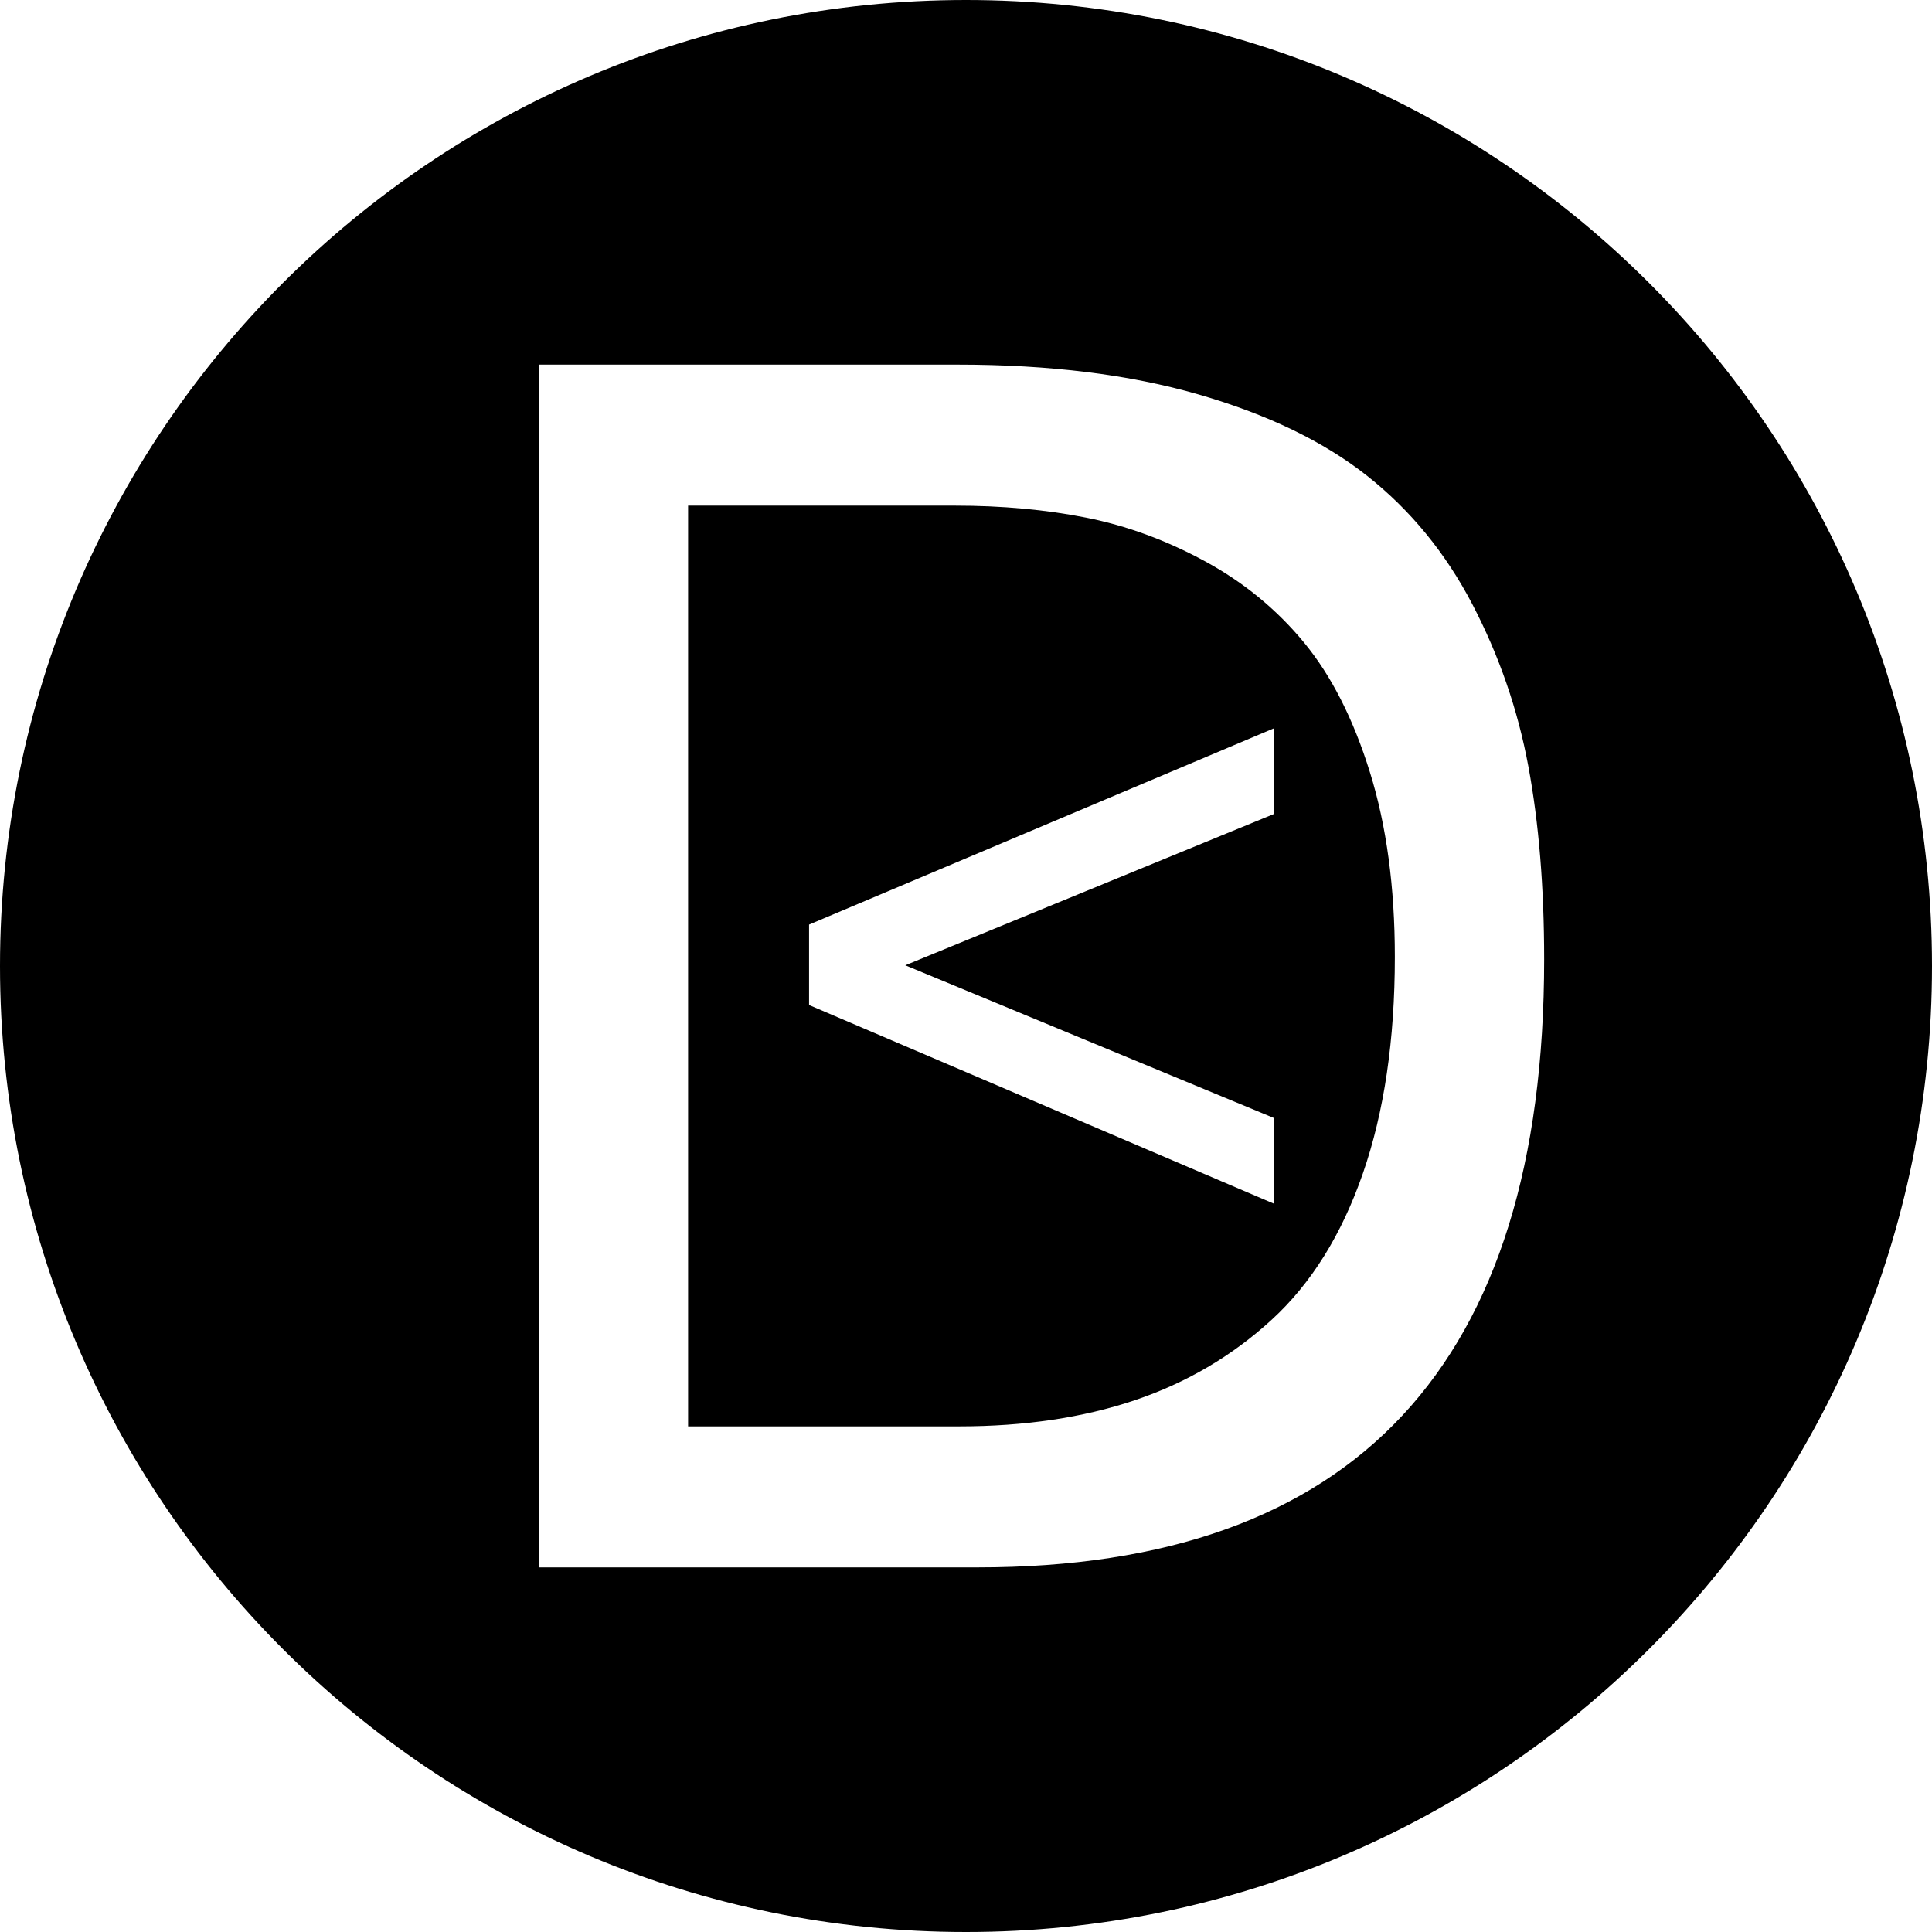 <?xml version="1.0" encoding="utf-8"?>
<svg viewBox="0 0 256 256" xmlns="http://www.w3.org/2000/svg">
  <path d="M 107.206 133.169 L 107.206 122.514 L 168.794 96.508 L 168.794 107.862 L 119.955 127.905 L 168.794 148.138 L 168.794 159.492 Z M 204.607 127.121 C 204.607 180.831 179.583 207.686 129.537 207.686 L 71.393 207.686 L 71.393 48.314 L 126.899 48.314 C 139.062 48.314 149.706 49.633 158.828 52.271 C 167.951 54.908 175.388 58.499 181.141 63.042 C 186.893 67.585 191.546 73.264 195.099 80.078 C 198.653 86.893 201.126 94.055 202.518 101.566 C 203.911 109.077 204.607 117.595 204.607 127.121 Z M 184.823 126.791 C 184.823 117.558 183.723 109.407 181.525 102.336 C 179.327 95.265 176.414 89.531 172.787 85.134 C 169.16 80.738 164.782 77.147 159.653 74.363 C 154.523 71.578 149.284 69.655 143.935 68.593 C 138.586 67.53 132.797 66.999 126.569 66.999 L 91.177 66.999 L 91.177 189.001 L 127.119 189.001 C 135.765 189.001 143.514 187.847 150.365 185.539 C 157.216 183.231 163.261 179.677 168.501 174.878 C 173.74 170.078 177.77 163.612 180.591 155.478 C 183.412 147.345 184.823 137.782 184.823 126.791 Z M 128 0 C 57.308 0 0 57.308 0 128 C 0 198.692 57.308 256 128 256 C 198.692 256 256 198.692 256 128 C 256 57.308 198.692 0 128 0 Z" style="white-space: pre;"/>
</svg>